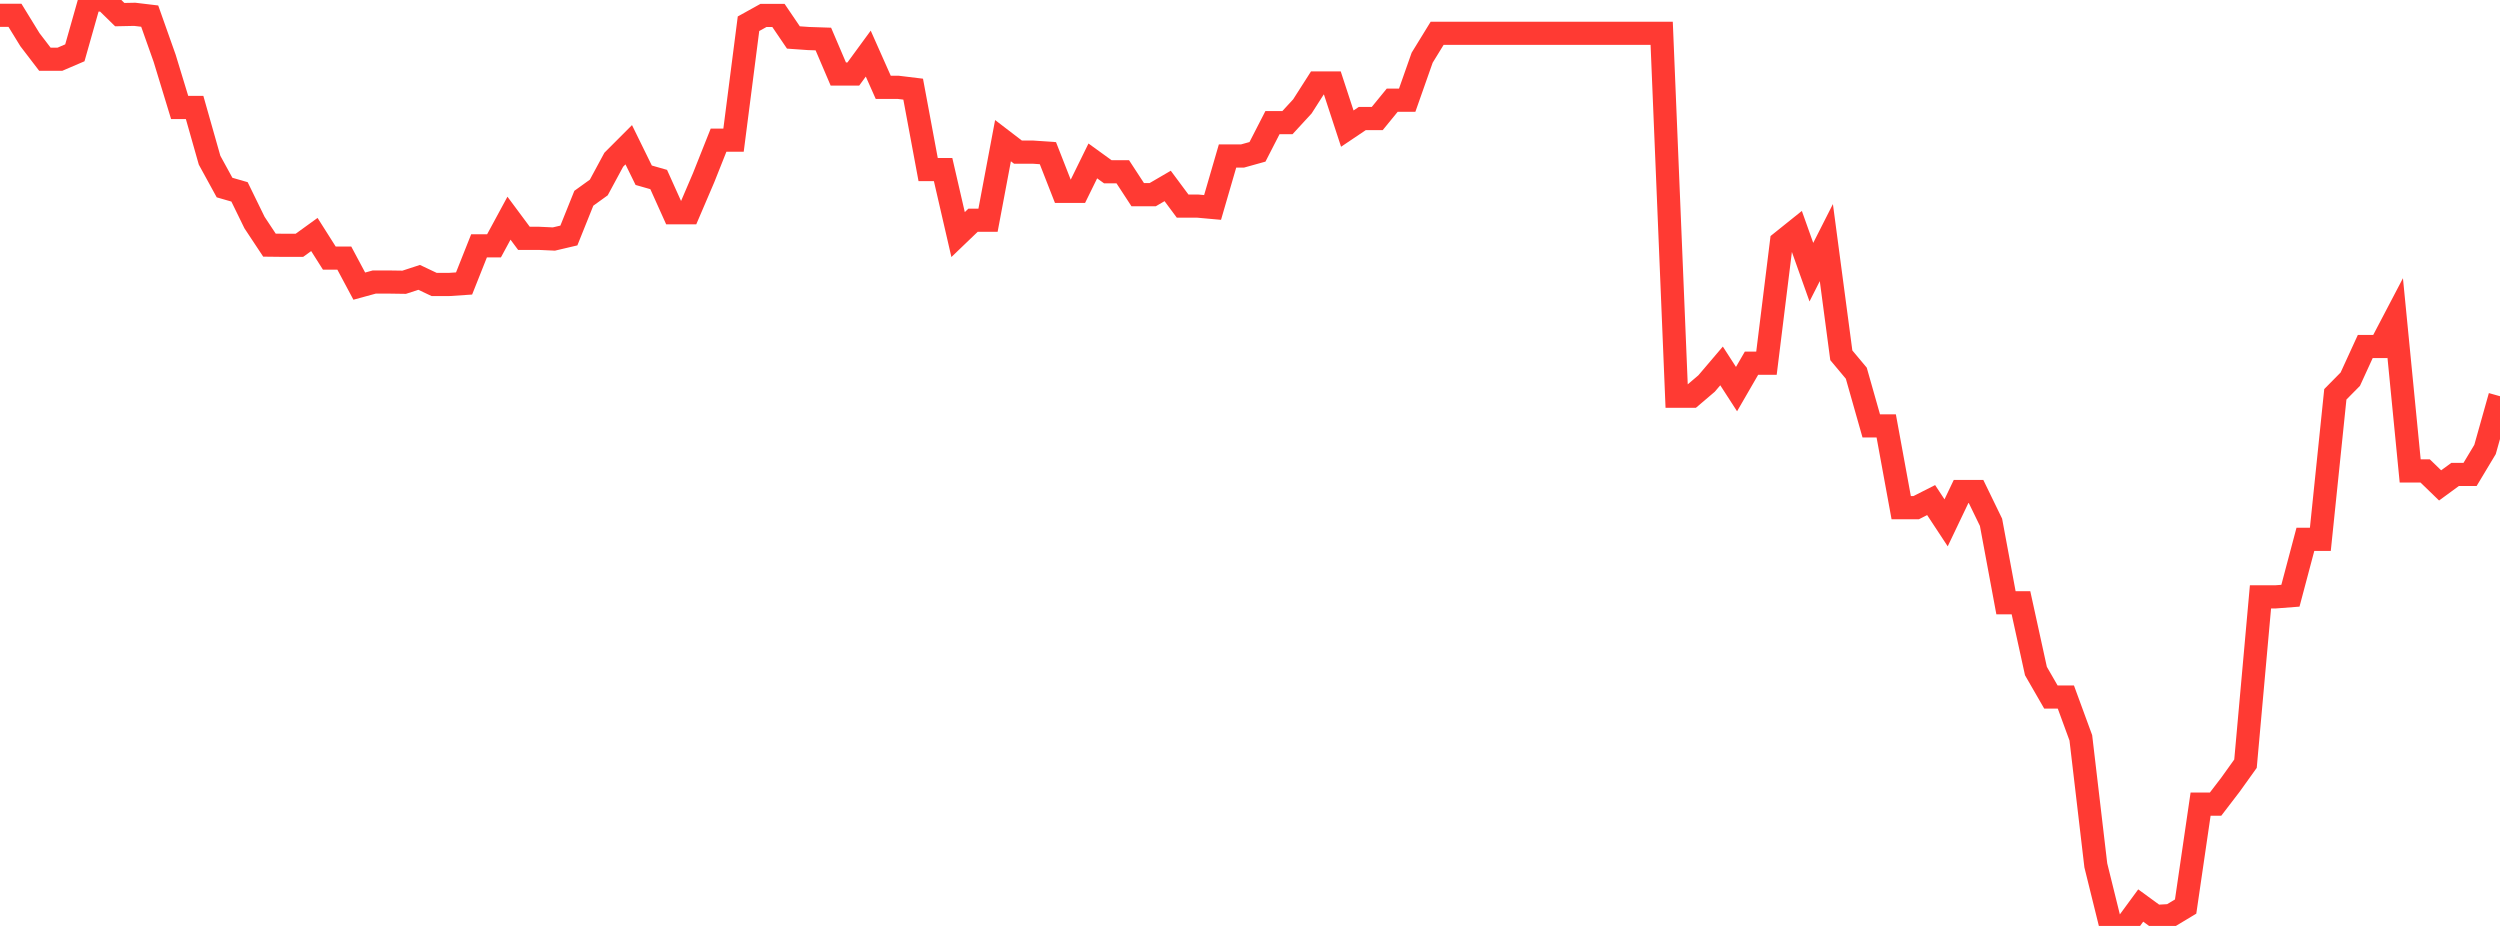 <?xml version="1.0" standalone="no"?>
<!DOCTYPE svg PUBLIC "-//W3C//DTD SVG 1.1//EN" "http://www.w3.org/Graphics/SVG/1.1/DTD/svg11.dtd">

<svg width="135" height="50" viewBox="0 0 135 50" preserveAspectRatio="none" 
  xmlns="http://www.w3.org/2000/svg"
  xmlns:xlink="http://www.w3.org/1999/xlink">


<polyline points="0.0, 0.827 0.808, 0.827 1.617, 2.144 2.425, 3.199 3.234, 3.199 4.042, 2.852 4.85, 2.602129468286659e-13 5.659, 0.0 6.467, 0.79 7.275, 0.773 8.084, 0.87 8.892, 3.15 9.701, 5.803 10.509, 5.803 11.317, 8.651 12.126, 10.128 12.934, 10.361 13.743, 12.017 14.551, 13.238 15.359, 13.247 16.168, 13.247 16.976, 12.663 17.784, 13.938 18.593, 13.938 19.401, 15.451 20.21, 15.23 21.018, 15.23 21.826, 15.242 22.635, 14.978 23.443, 15.361 24.251, 15.361 25.06, 15.308 25.868, 13.275 26.677, 13.275 27.485, 11.782 28.293, 12.87 29.102, 12.87 29.91, 12.907 30.719, 12.717 31.527, 10.706 32.335, 10.124 33.144, 8.625 33.952, 7.816 34.76, 9.463 35.569, 9.694 36.377, 11.488 37.186, 11.488 37.994, 9.6 38.802, 7.569 39.611, 7.569 40.419, 1.282 41.228, 0.833 42.036, 0.833 42.844, 2.023 43.653, 2.08 44.461, 2.107 45.269, 3.999 46.078, 3.999 46.886, 2.895 47.695, 4.716 48.503, 4.716 49.311, 4.814 50.12, 9.157 50.928, 9.157 51.737, 12.667 52.545, 11.892 53.353, 11.892 54.162, 7.596 54.97, 8.215 55.778, 8.215 56.587, 8.271 57.395, 10.335 58.204, 10.335 59.012, 8.69 59.82, 9.274 60.629, 9.274 61.437, 10.512 62.246, 10.512 63.054, 10.041 63.862, 11.129 64.671, 11.129 65.479, 11.202 66.287, 8.424 67.096, 8.424 67.904, 8.199 68.713, 6.623 69.521, 6.623 70.329, 5.745 71.138, 4.479 71.946, 4.479 72.754, 6.945 73.563, 6.401 74.371, 6.401 75.18, 5.411 75.988, 5.411 76.796, 3.117 77.605, 1.799 78.413, 1.799 79.222, 1.799 80.03, 1.799 80.838, 1.799 81.647, 1.799 82.455, 1.799 83.263, 1.799 84.072, 1.799 84.88, 1.799 85.689, 1.799 86.497, 1.799 87.305, 1.799 88.114, 1.799 88.922, 1.799 89.731, 1.799 90.539, 21.398 91.347, 21.398 92.156, 20.709 92.964, 19.76 93.772, 21.012 94.581, 19.613 95.389, 19.613 96.198, 13.075 97.006, 12.427 97.814, 14.697 98.623, 13.101 99.431, 19.186 100.24, 20.153 101.048, 22.999 101.856, 22.999 102.665, 27.414 103.473, 27.414 104.281, 27.004 105.09, 28.233 105.898, 26.54 106.707, 26.54 107.515, 28.204 108.323, 32.549 109.132, 32.549 109.94, 36.236 110.749, 37.64 111.557, 37.64 112.365, 39.843 113.174, 46.731 113.982, 50.0 114.79, 50 115.599, 48.898 116.407, 49.487 117.216, 49.44 118.024, 48.954 118.832, 43.423 119.641, 43.423 120.449, 42.368 121.257, 41.239 122.066, 32.231 122.874, 32.231 123.683, 32.169 124.491, 29.124 125.299, 29.124 126.108, 21.293 126.916, 20.475 127.725, 18.71 128.533, 18.71 129.341, 17.168 130.15, 25.43 130.958, 25.43 131.766, 26.212 132.575, 25.62 133.383, 25.62 134.192, 24.272 135.0, 21.396" fill="none" stroke="#ff3a33" stroke-width="1.25"/>

</svg>